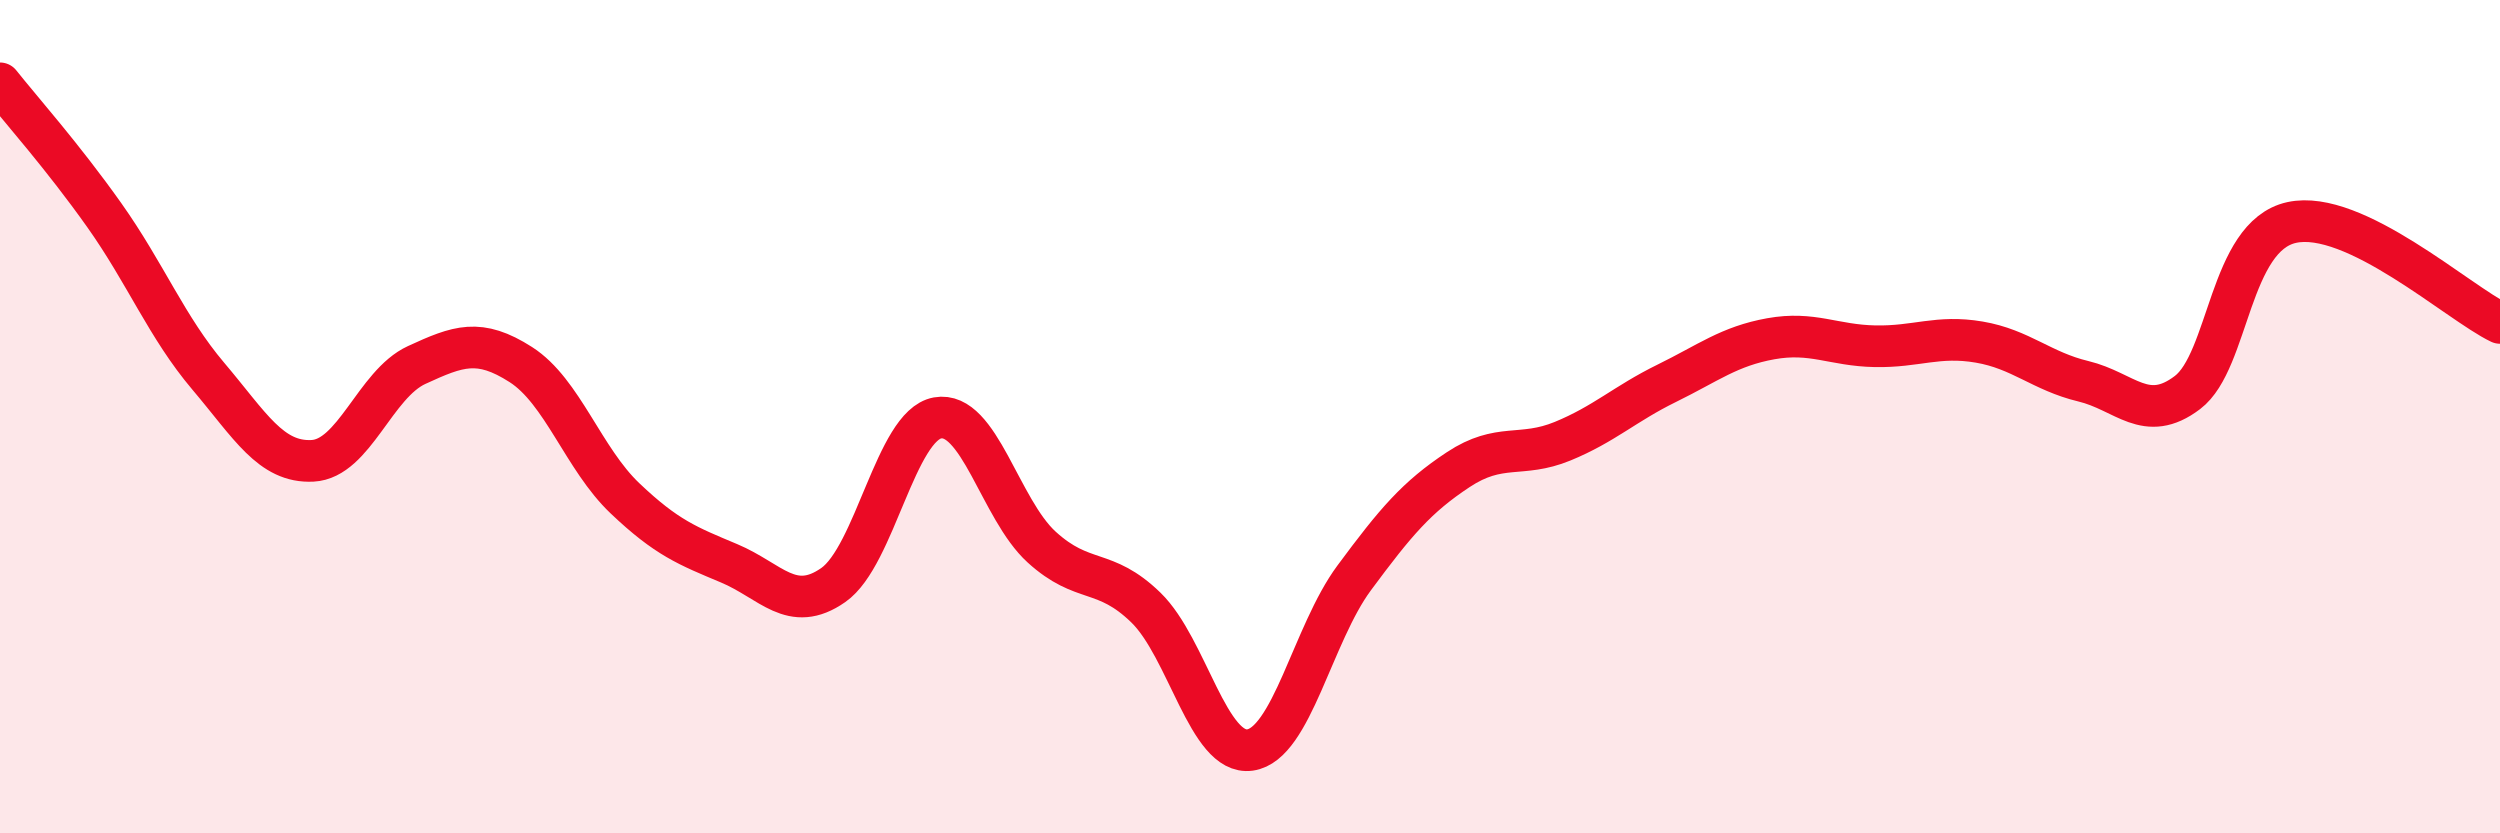 
    <svg width="60" height="20" viewBox="0 0 60 20" xmlns="http://www.w3.org/2000/svg">
      <path
        d="M 0,2 C 0.5,2.63 1.5,3.75 2.5,5.16 C 3.5,6.57 4,7.85 5,9.03 C 6,10.21 6.5,11.11 7.5,11.06 C 8.5,11.01 9,9.22 10,8.76 C 11,8.3 11.5,8.11 12.5,8.75 C 13.5,9.39 14,11.01 15,11.96 C 16,12.91 16.5,13.1 17.5,13.52 C 18.5,13.94 19,14.74 20,14.04 C 21,13.34 21.5,10.21 22.5,10.03 C 23.5,9.85 24,12.22 25,13.13 C 26,14.04 26.5,13.61 27.5,14.58 C 28.5,15.55 29,18.14 30,18 C 31,17.86 31.5,15.22 32.5,13.87 C 33.5,12.52 34,11.93 35,11.27 C 36,10.61 36.5,11 37.5,10.59 C 38.5,10.18 39,9.69 40,9.2 C 41,8.71 41.5,8.31 42.5,8.13 C 43.5,7.95 44,8.29 45,8.31 C 46,8.33 46.5,8.04 47.5,8.21 C 48.5,8.38 49,8.91 50,9.15 C 51,9.39 51.5,10.18 52.5,9.42 C 53.5,8.66 53.5,5.67 55,5.34 C 56.5,5.01 59,7.27 60,7.75L60 20L0 20Z"
        fill="#EB0A25"
        opacity="0.1"
        stroke-linecap="round"
        stroke-linejoin="round"
      />
      <path
        d="M 0,2 C 0.5,2.63 1.5,3.75 2.5,5.16 C 3.5,6.57 4,7.85 5,9.03 C 6,10.21 6.5,11.11 7.5,11.06 C 8.5,11.01 9,9.22 10,8.76 C 11,8.3 11.5,8.11 12.5,8.75 C 13.5,9.39 14,11.01 15,11.96 C 16,12.91 16.5,13.1 17.5,13.52 C 18.5,13.94 19,14.74 20,14.04 C 21,13.34 21.5,10.21 22.5,10.03 C 23.5,9.85 24,12.22 25,13.13 C 26,14.04 26.5,13.61 27.5,14.58 C 28.5,15.55 29,18.14 30,18 C 31,17.86 31.5,15.22 32.5,13.87 C 33.5,12.52 34,11.93 35,11.27 C 36,10.61 36.5,11 37.5,10.59 C 38.5,10.18 39,9.69 40,9.2 C 41,8.71 41.5,8.31 42.5,8.13 C 43.5,7.95 44,8.29 45,8.31 C 46,8.33 46.5,8.04 47.5,8.21 C 48.5,8.38 49,8.91 50,9.15 C 51,9.39 51.5,10.18 52.5,9.42 C 53.5,8.66 53.5,5.67 55,5.34 C 56.5,5.01 59,7.27 60,7.75"
        stroke="#EB0A25"
        stroke-width="1"
        fill="none"
        stroke-linecap="round"
        stroke-linejoin="round"
      />
    </svg>
  